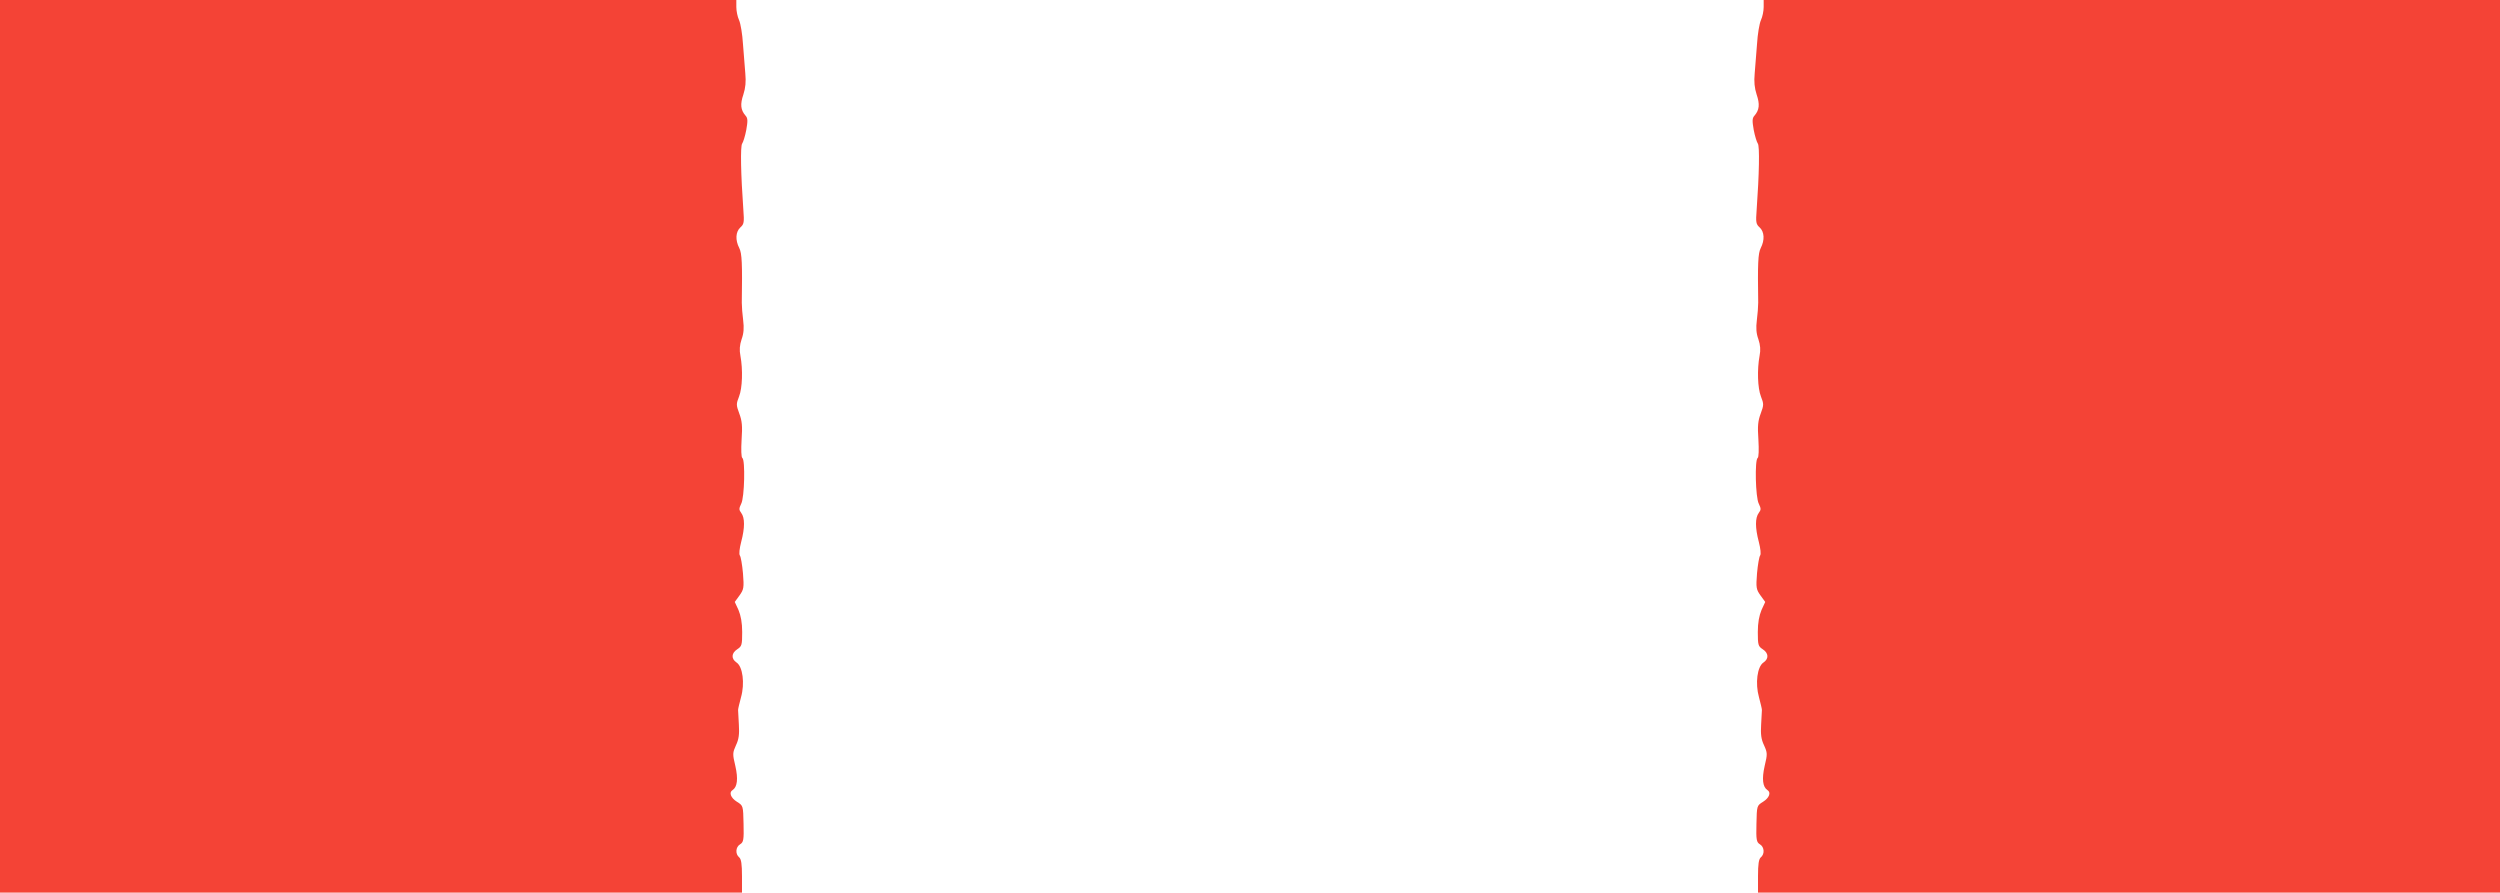 <?xml version="1.0" standalone="no"?>
<!DOCTYPE svg PUBLIC "-//W3C//DTD SVG 20010904//EN"
 "http://www.w3.org/TR/2001/REC-SVG-20010904/DTD/svg10.dtd">
<svg version="1.0" xmlns="http://www.w3.org/2000/svg"
 width="1280pt" height="457pt" viewBox="0 0 1280 457"
 preserveAspectRatio="xMidYMid meet">
<g transform="translate(0,457) scale(0.1,-0.1)"
fill="#f44336" stroke="none">
<path d="M0 2285 l0 -2285 1899 0 1900 0 0 84 c0 62 -4 87 -14 96 -21 17 -19
53 4 67 18 11 20 23 18 105 -2 93 -2 93 -34 113 -32 20 -42 48 -22 60 24 16
29 57 14 123 -15 62 -14 68 3 106 15 31 18 57 15 106 -2 36 -4 70 -4 75 0 6 7
35 15 65 20 71 9 157 -23 178 -28 19 -27 48 4 68 23 15 25 22 25 88 0 48 -7
84 -19 113 l-19 41 24 33 c22 31 24 39 18 114 -4 44 -11 85 -16 91 -5 7 -2 35
7 70 19 72 19 123 0 148 -12 16 -12 22 0 47 17 32 21 224 6 234 -6 3 -7 43 -4
94 5 70 2 97 -12 134 -16 43 -16 49 -1 87 17 43 20 138 7 208 -6 30 -4 55 6
85 11 30 13 58 8 97 -4 30 -7 71 -7 90 3 199 1 253 -13 280 -21 41 -19 83 6
106 18 16 20 26 15 89 -13 182 -16 328 -6 340 5 7 15 38 21 70 8 46 8 60 -4
73 -25 29 -28 58 -11 108 11 34 14 65 10 108 -3 34 -8 102 -12 151 -3 50 -12
104 -20 122 -8 17 -14 47 -14 67 l0 36 -1885 0 -1885 0 0 -2285z"/>
<path d="M9030 4534 c0 -20 -6 -50 -14 -67 -8 -18 -17 -72 -20 -122 -4 -49 -9
-117 -12 -151 -4 -43 -1 -74 10 -108 17 -50 14 -79 -11 -108 -12 -13 -12 -27
-4 -73 6 -32 16 -63 21 -70 10 -12 7 -158 -6 -340 -5 -63 -3 -73 15 -89 25
-23 27 -65 6 -106 -14 -27 -16 -81 -13 -280 0 -19 -3 -60 -7 -90 -5 -39 -3
-67 8 -97 10 -30 12 -55 6 -85 -13 -70 -10 -165 7 -208 15 -38 15 -44 -1 -87
-14 -37 -17 -64 -12 -134 3 -51 2 -91 -4 -94 -15 -10 -11 -202 6 -234 12 -25
12 -31 0 -47 -19 -25 -19 -76 0 -148 9 -35 12 -63 7 -70 -5 -6 -12 -47 -16
-91 -6 -75 -4 -83 18 -114 l24 -33 -19 -41 c-12 -29 -19 -65 -19 -113 0 -66 2
-73 25 -88 31 -20 32 -49 4 -68 -32 -21 -43 -107 -23 -178 8 -30 15 -59 15
-65 0 -5 -2 -39 -4 -75 -3 -49 0 -75 15 -106 17 -38 18 -44 3 -106 -15 -66
-10 -107 14 -123 20 -12 10 -40 -22 -60 -32 -20 -32 -20 -34 -113 -2 -82 0
-94 18 -105 23 -14 25 -50 4 -67 -10 -9 -14 -34 -14 -96 l0 -84 1900 0 1899 0
0 2285 0 2285 -1885 0 -1885 0 0 -36z"/>
</g>
</svg>
